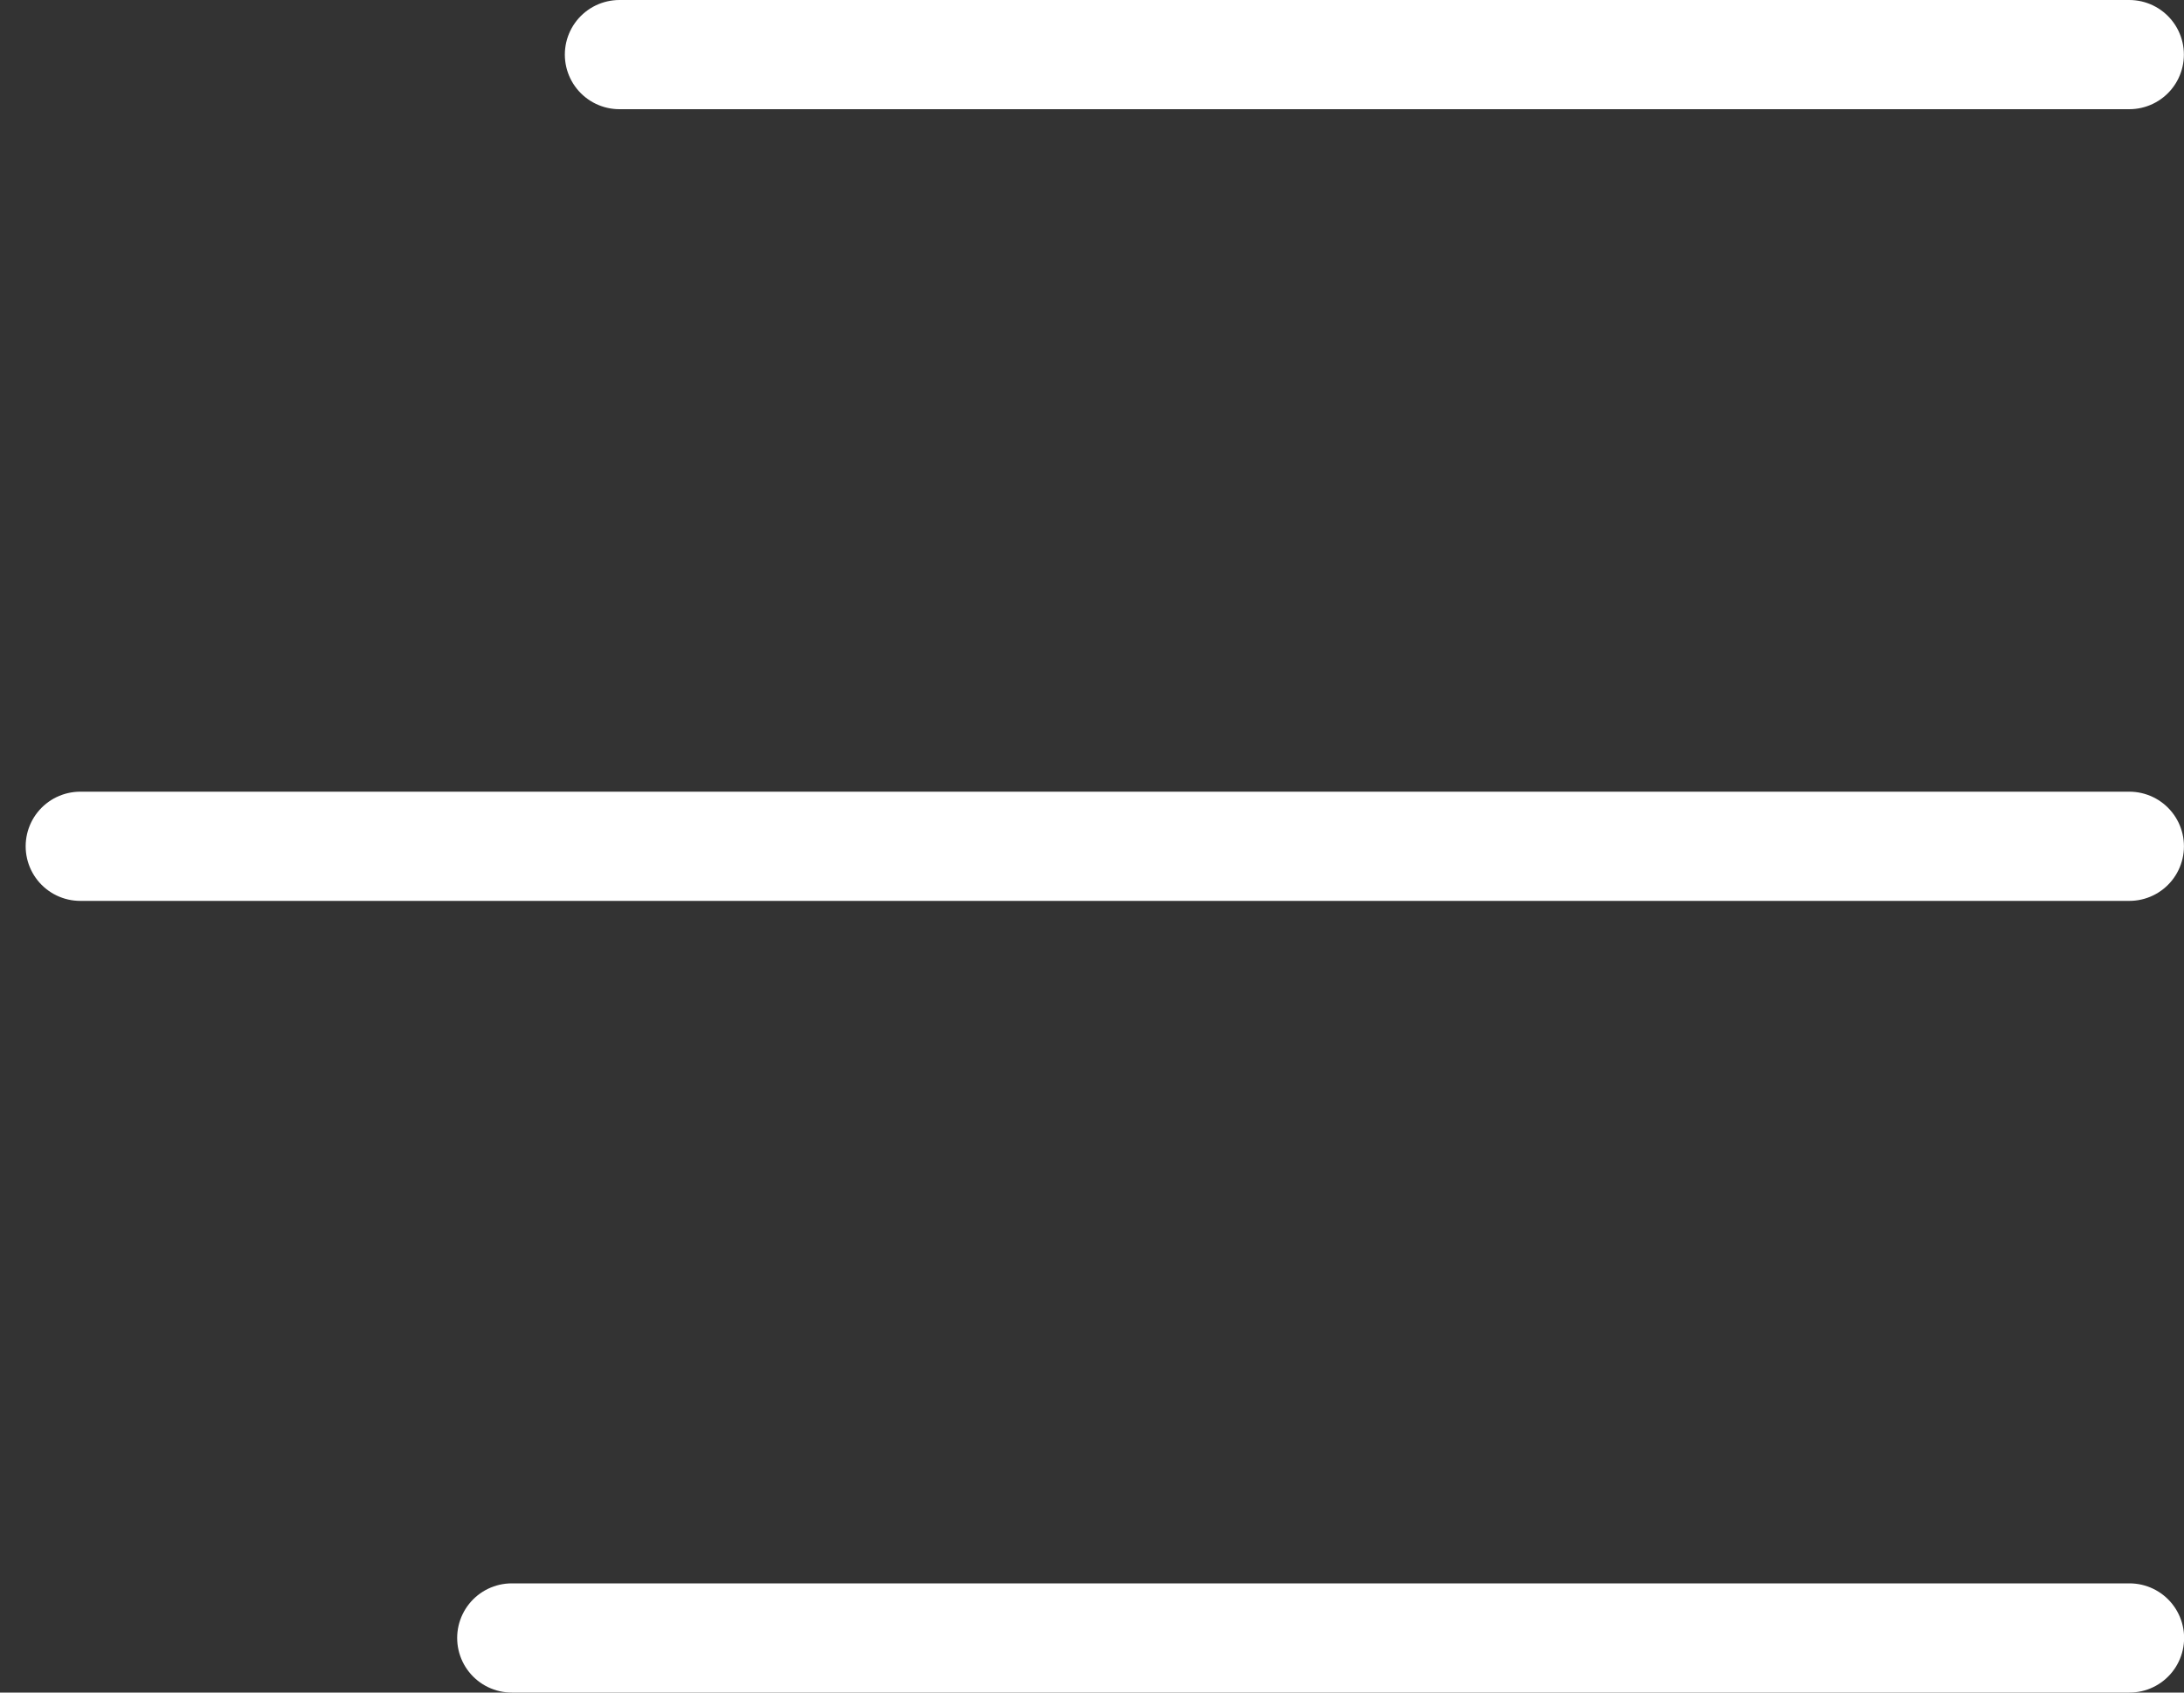 <svg width="40" height="31" viewBox="0 0 40 31" fill="none" xmlns="http://www.w3.org/2000/svg">
<rect x="0" y="0" width="40" height="31" fill="#333333" stroke="none"/>
<path d="M1.47 15.5L38.999 15.5" stroke="white" stroke-width="2" stroke-linecap="round"/>
<path d="M11.345 1H38.998" stroke="white" stroke-width="2" stroke-linecap="round"/>
<path d="M9.373 30H39.002" stroke="white" stroke-width="2" stroke-linecap="round"/>
</svg>
